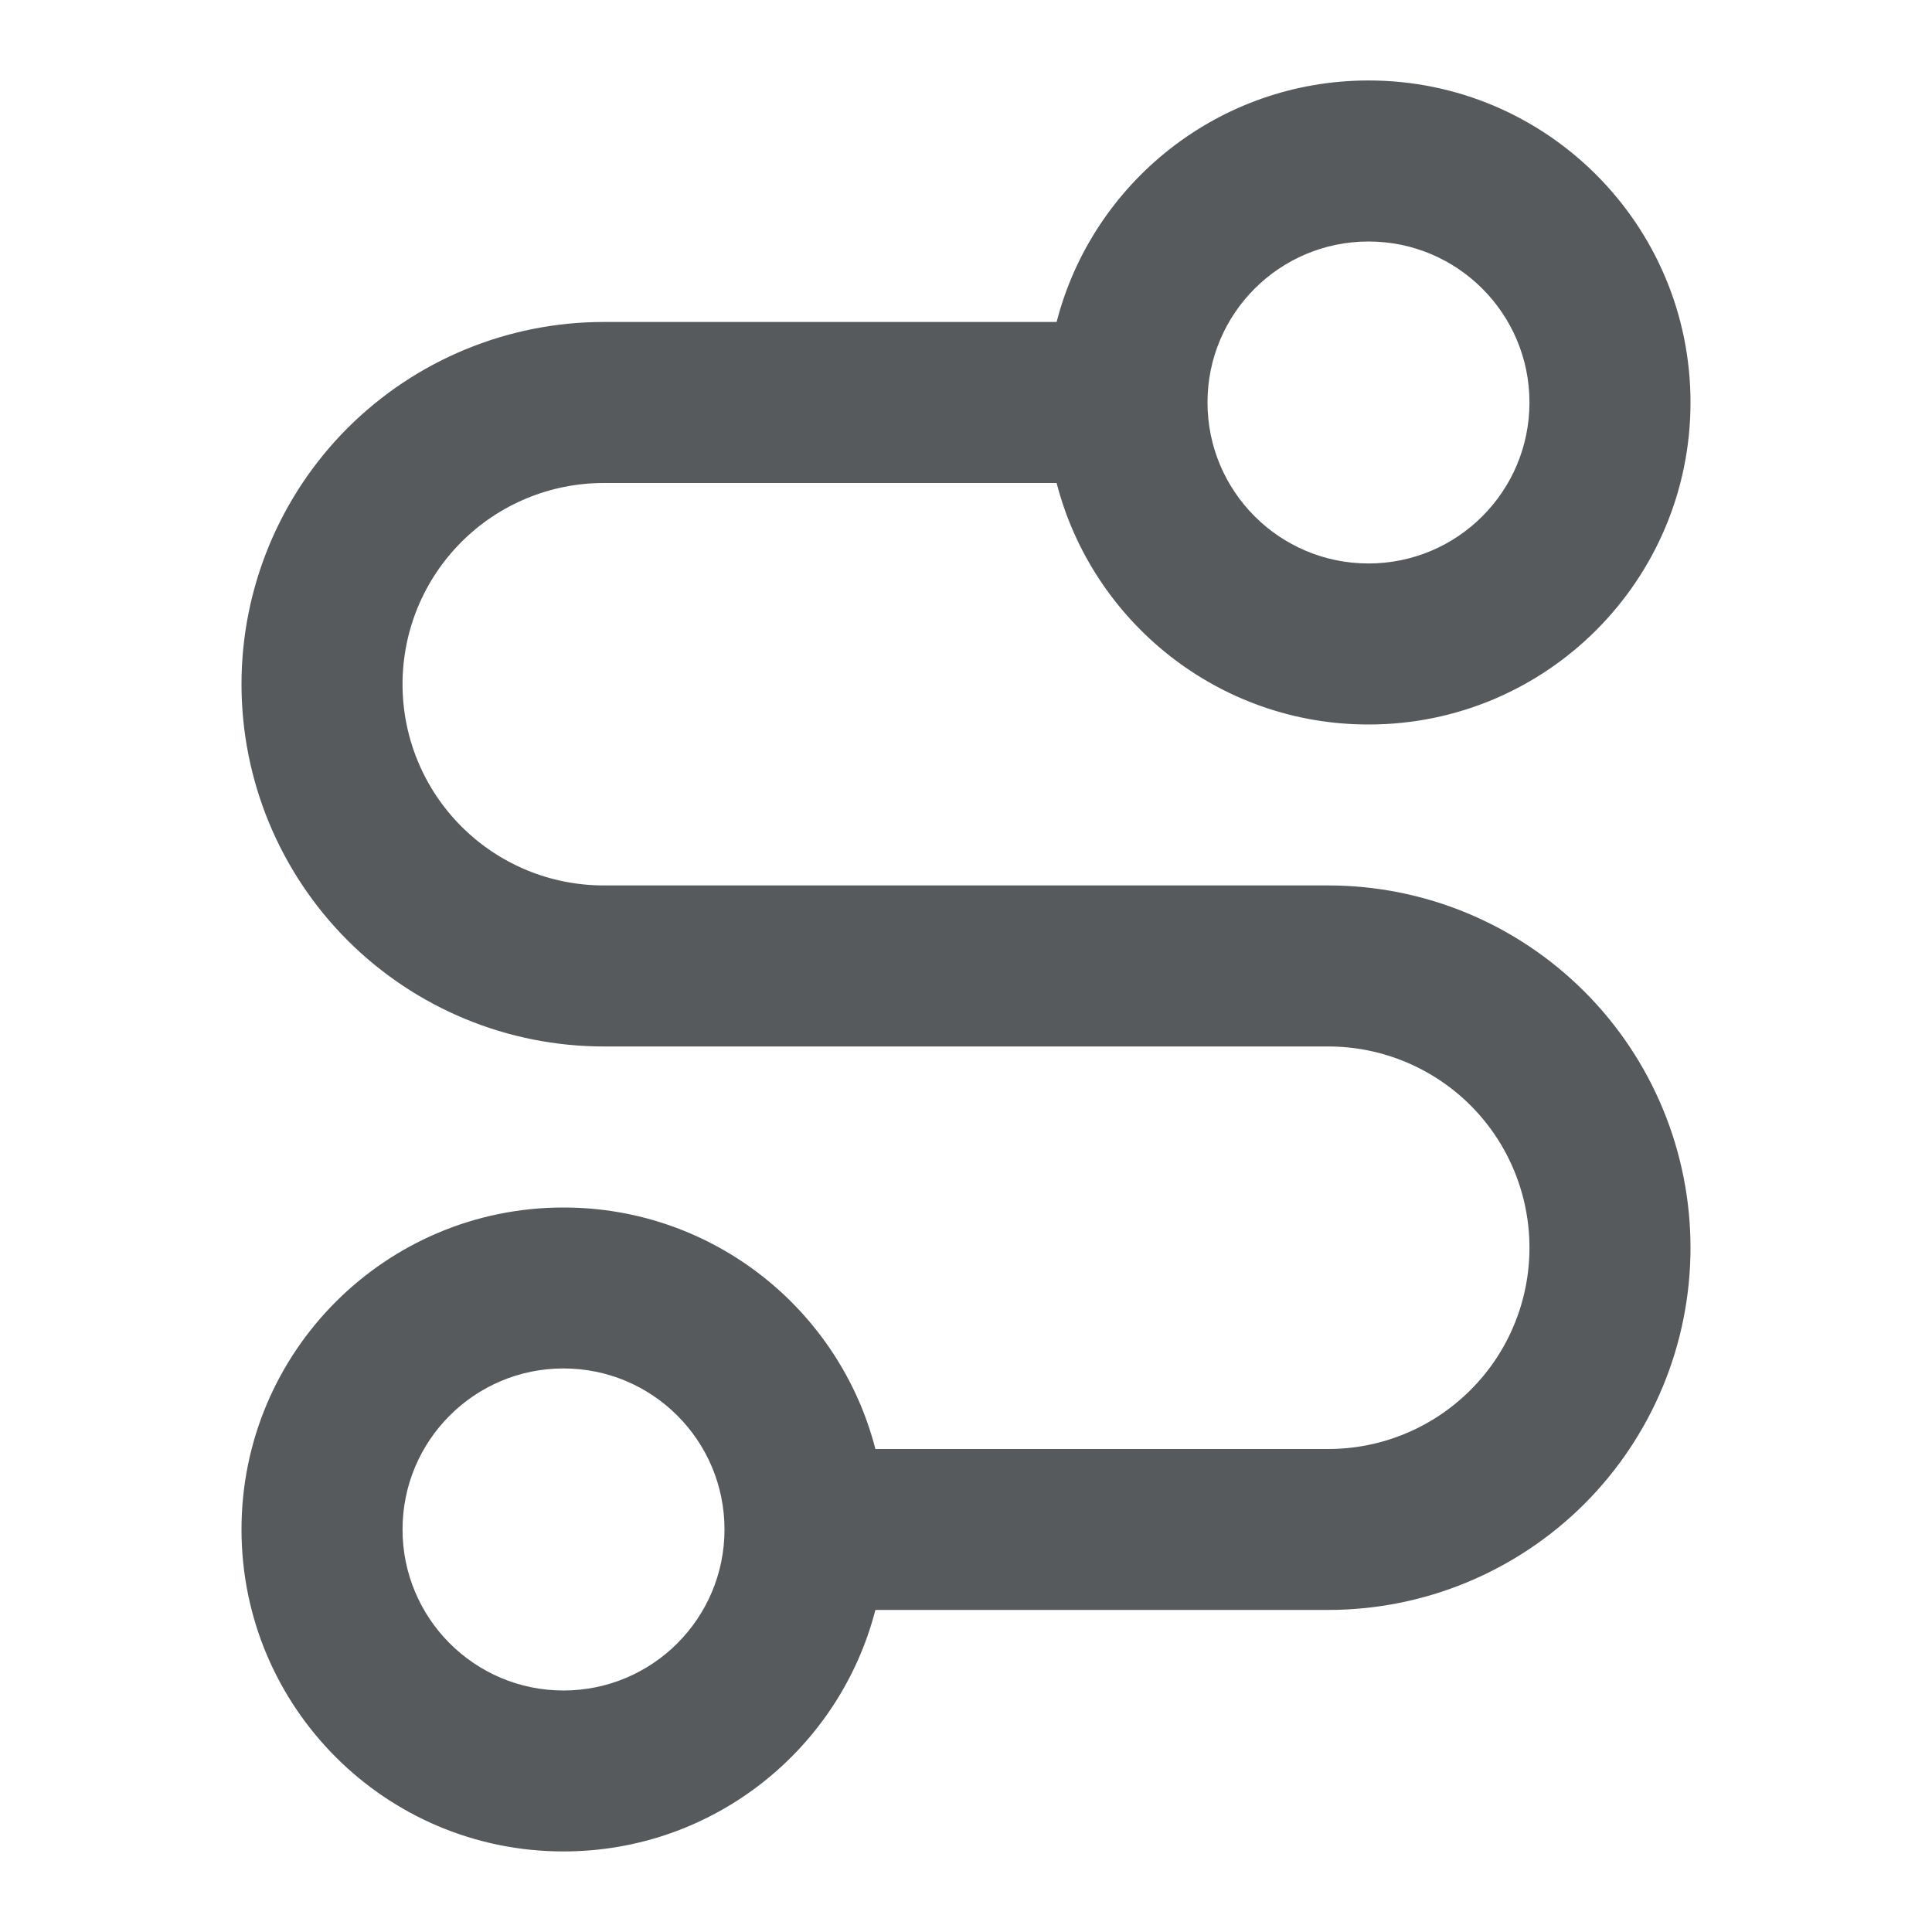 <svg width="20" height="20" viewBox="0 0 20 20" fill="none" xmlns="http://www.w3.org/2000/svg">
<path fill-rule="evenodd" clip-rule="evenodd" d="M14.167 2.5C13.246 2.5 12.5 3.246 12.5 4.166C12.5 5.087 13.246 5.833 14.167 5.833C15.087 5.833 15.833 5.087 15.833 4.166C15.833 3.246 15.087 2.5 14.167 2.5ZM10.938 3.333C11.308 1.895 12.614 0.833 14.167 0.833C16.008 0.833 17.5 2.325 17.5 4.166C17.5 6.007 16.008 7.5 14.167 7.5C12.614 7.5 11.308 6.437 10.938 5H6.25C5.697 5 5.168 5.219 4.777 5.61C4.386 6.001 4.167 6.53 4.167 7.083C4.167 7.636 4.386 8.165 4.777 8.556C5.168 8.947 5.697 9.166 6.25 9.166H13.75C14.745 9.166 15.698 9.561 16.402 10.265C17.105 10.968 17.5 11.922 17.5 12.916C17.5 13.911 17.105 14.865 16.402 15.568C15.698 16.271 14.745 16.666 13.75 16.666H9.062C8.692 18.104 7.387 19.166 5.833 19.166C3.992 19.166 2.5 17.674 2.5 15.833C2.5 13.992 3.992 12.5 5.833 12.5C7.387 12.5 8.692 13.562 9.062 15H13.75C14.303 15 14.832 14.78 15.223 14.389C15.614 13.999 15.833 13.469 15.833 12.916C15.833 12.364 15.614 11.834 15.223 11.443C14.832 11.053 14.303 10.833 13.75 10.833H6.25C5.255 10.833 4.302 10.438 3.598 9.735C2.895 9.031 2.5 8.078 2.5 7.083C2.5 6.088 2.895 5.135 3.598 4.431C4.302 3.728 5.255 3.333 6.25 3.333H10.938ZM5.833 14.166C4.913 14.166 4.167 14.912 4.167 15.833C4.167 16.753 4.913 17.5 5.833 17.5C6.754 17.5 7.5 16.753 7.5 15.833C7.5 14.912 6.754 14.166 5.833 14.166Z" fill="#565A5C"/>
</svg>
